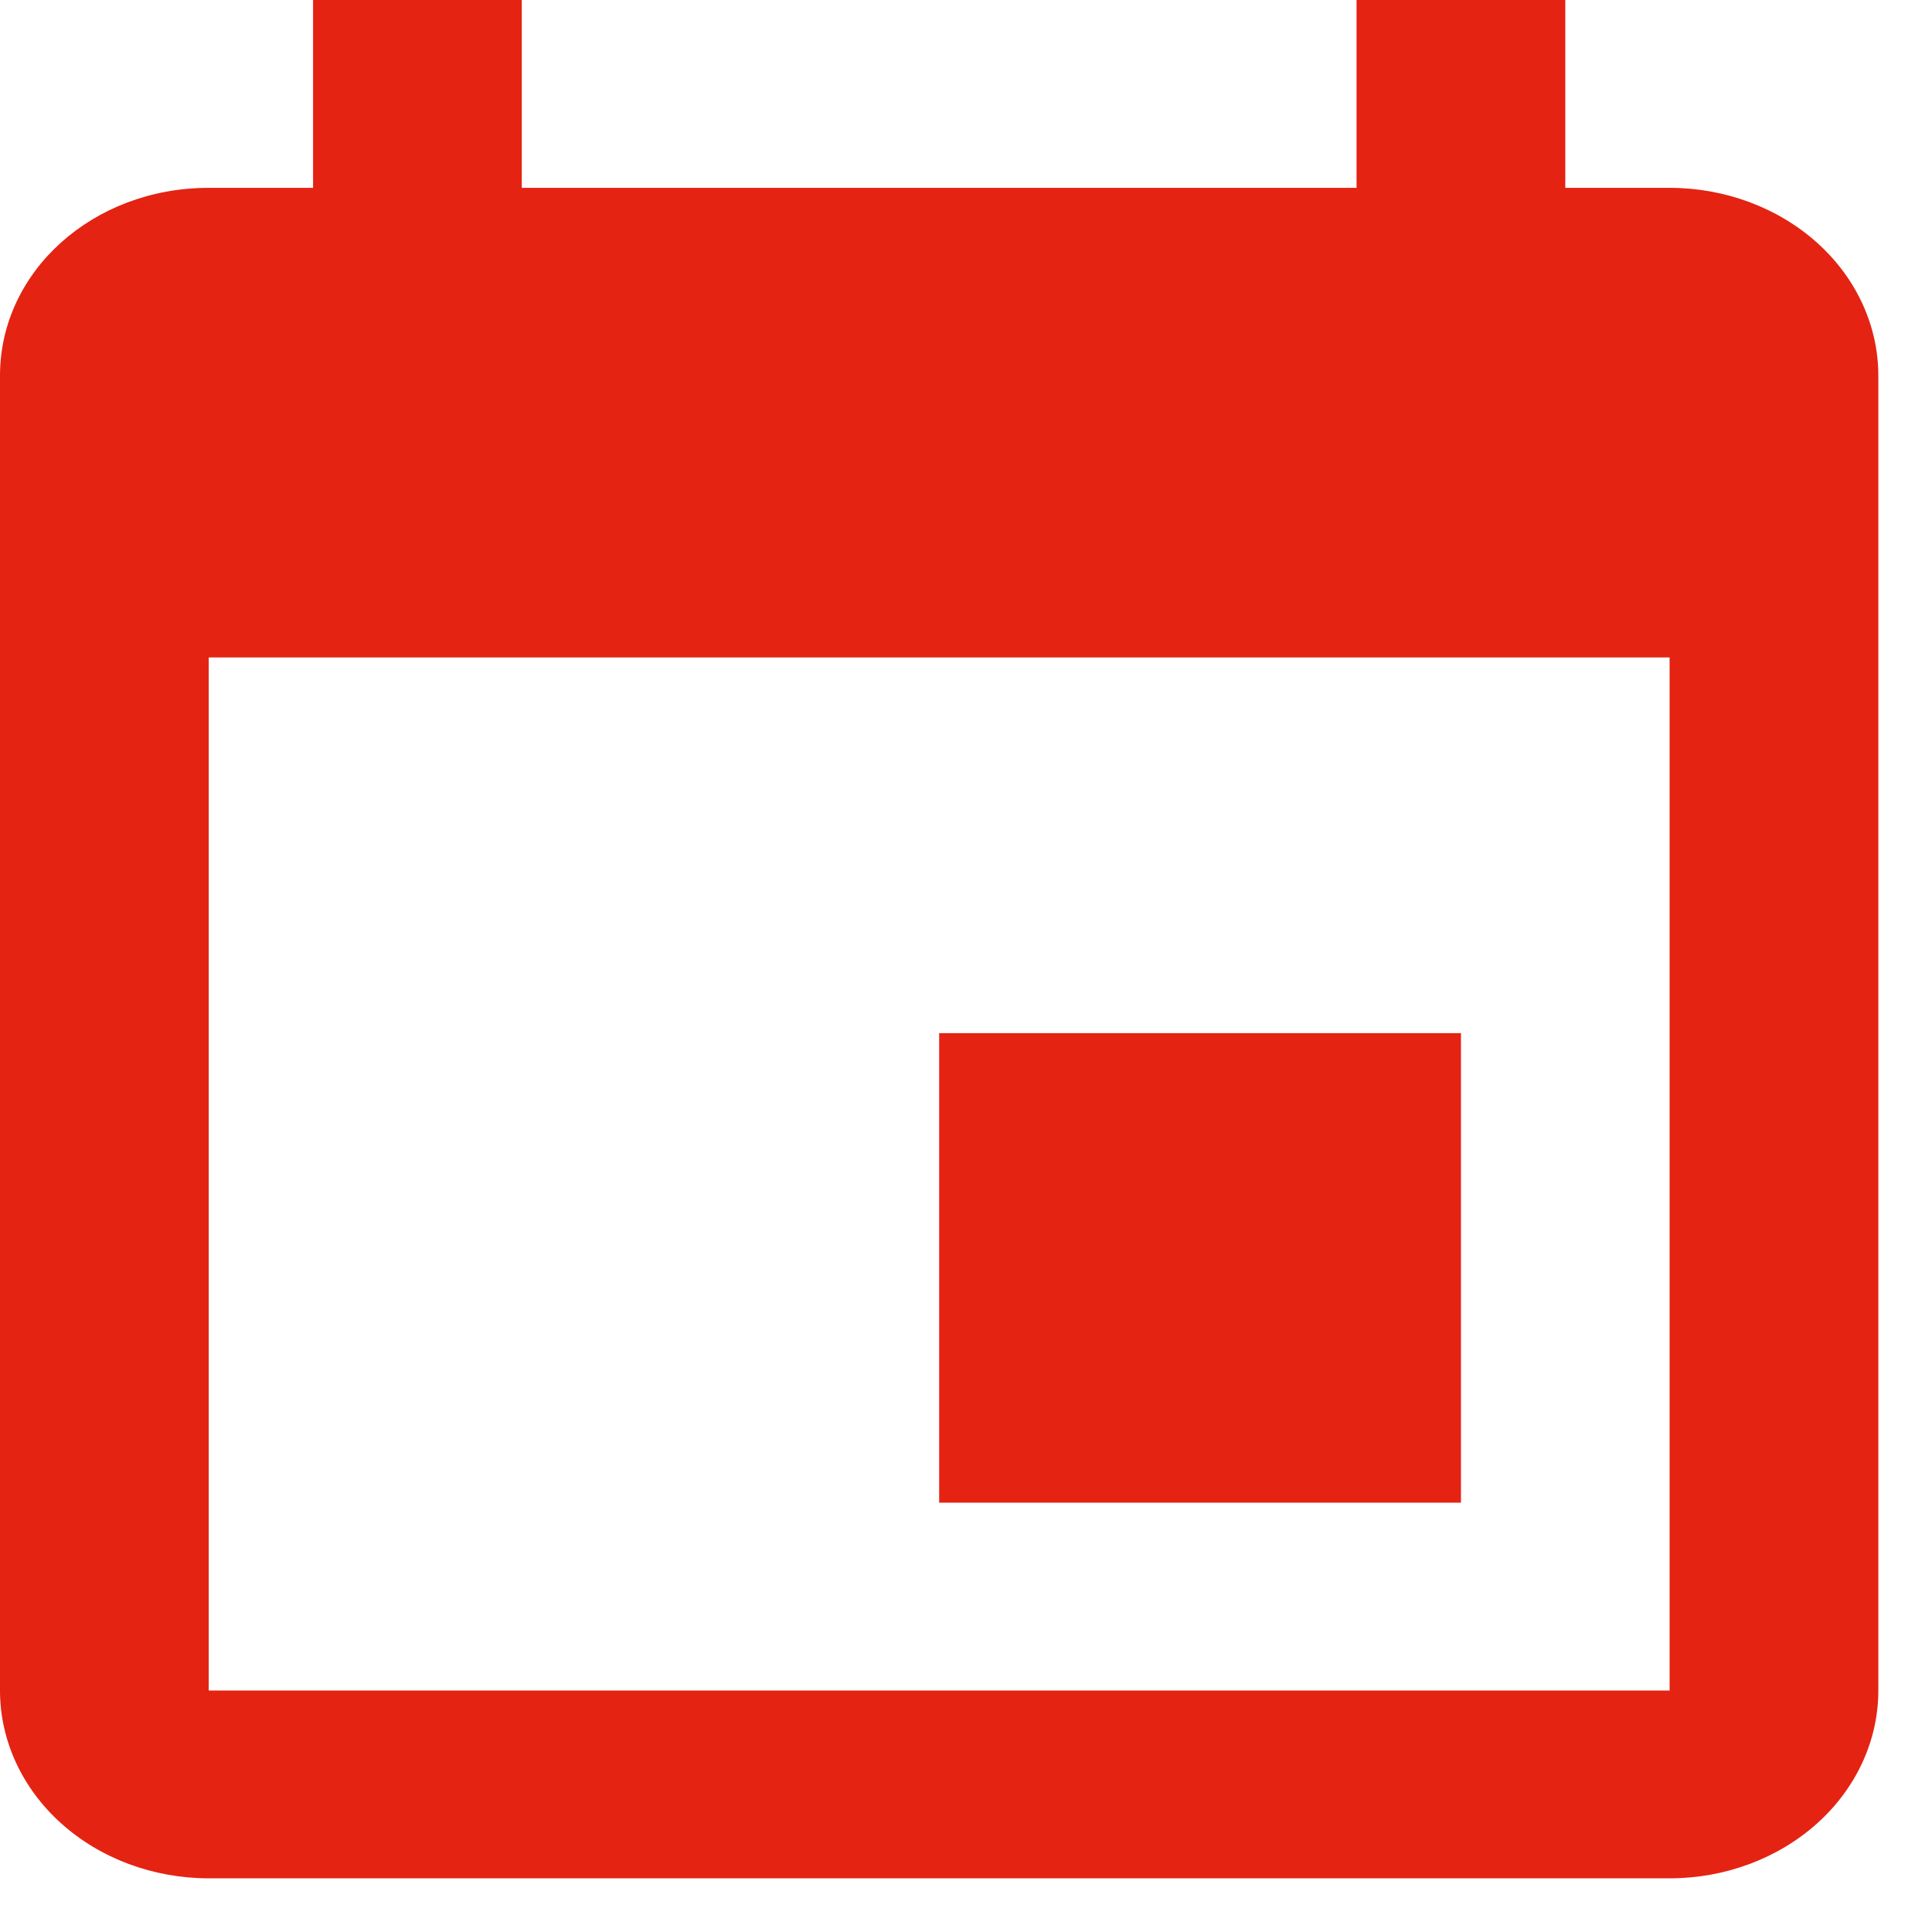 <svg width="27" height="27" viewBox="0 0 27 27" fill="none" xmlns="http://www.w3.org/2000/svg">
<path d="M23.333 23.625H2.917V9.188H23.333M18.958 0V2.625H7.292V0H4.375V2.625H2.917C1.298 2.625 0 3.793 0 5.25V23.625C0 24.321 0.307 24.989 0.854 25.481C1.401 25.973 2.143 26.25 2.917 26.25H23.333C24.107 26.25 24.849 25.973 25.396 25.481C25.943 24.989 26.25 24.321 26.25 23.625V5.25C26.25 4.554 25.943 3.886 25.396 3.394C24.849 2.902 24.107 2.625 23.333 2.625H21.875V0M20.417 14.438H13.125V21H20.417V14.438Z" fill="#E42312"/>
</svg>
